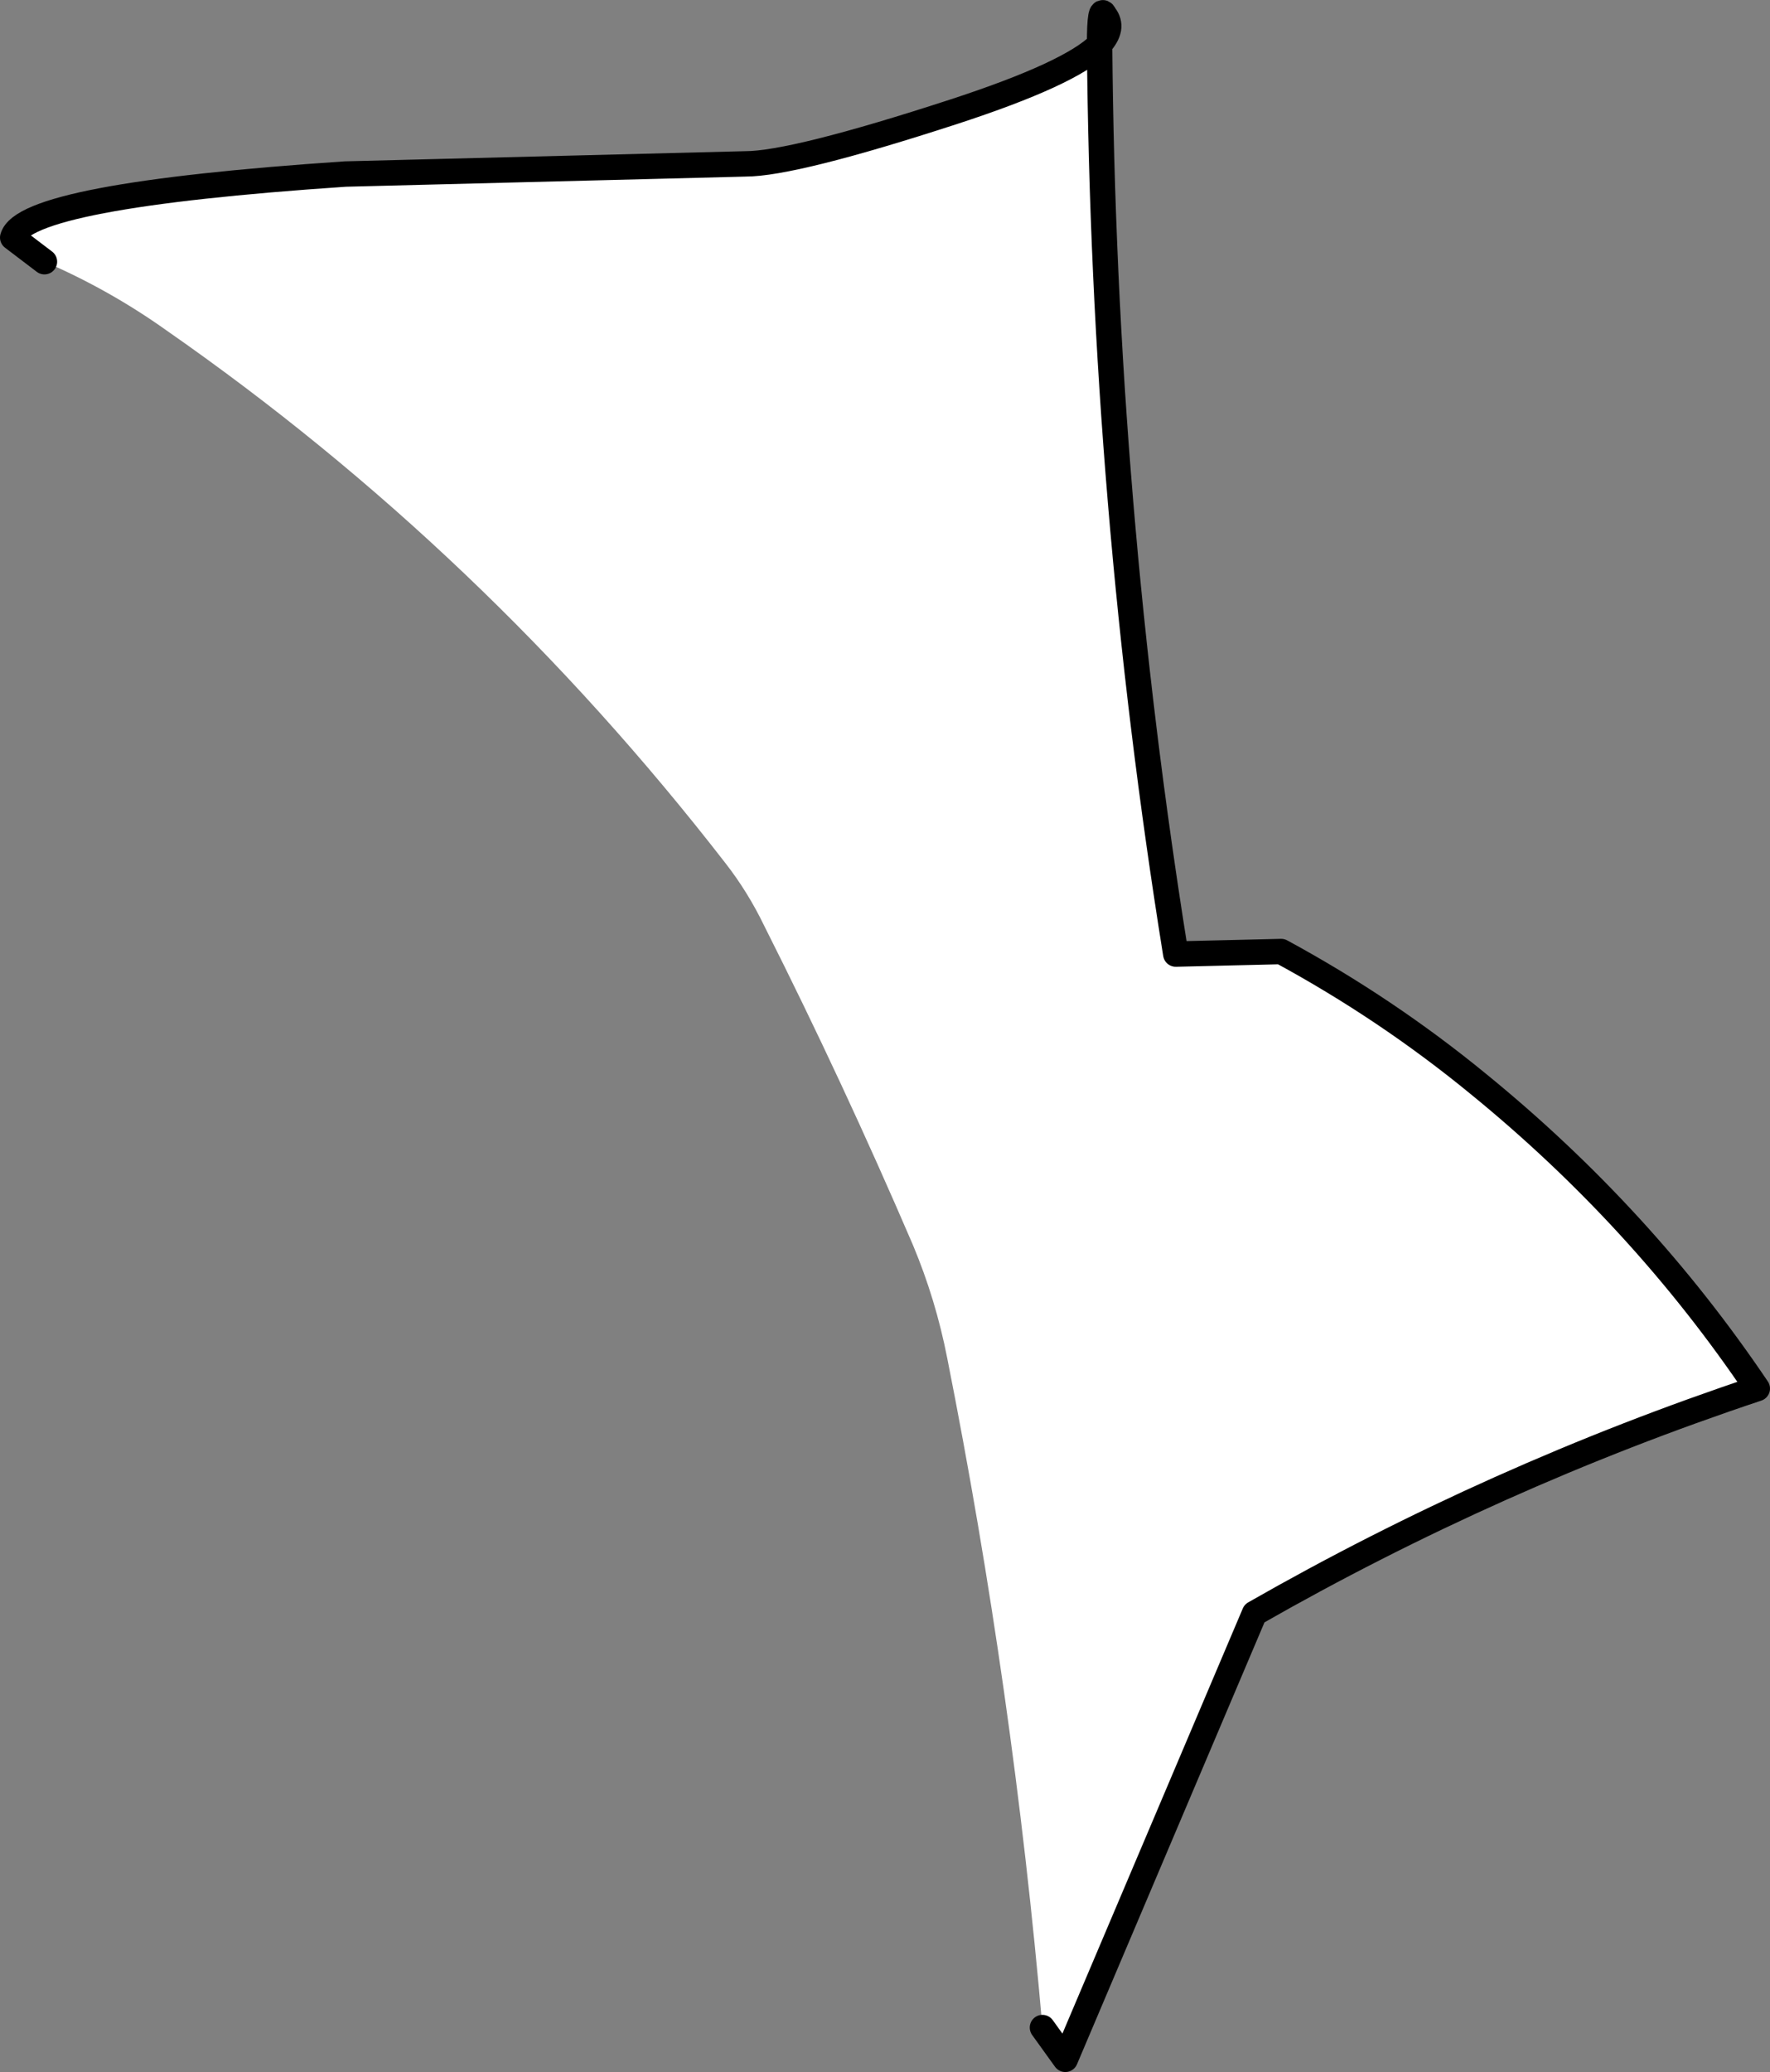 <?xml version="1.0" encoding="UTF-8" standalone="no"?>
<svg xmlns:xlink="http://www.w3.org/1999/xlink" height="81.55px" width="69.7px" xmlns="http://www.w3.org/2000/svg">
  <rect width="100%" height="100%" fill="#808080" stroke="none"/>
  <g transform="matrix(1.0, 0.0, 0.0, 1.0, 34.85, 40.8)">
    <path d="M-33.1 -30.5 L-34.35 -31.45 Q-33.9 -33.1 -21.25 -33.95 L-5.5 -34.35 Q-3.6 -34.35 2.7 -36.4 7.3 -37.9 8.45 -39.05 8.6 -20.95 11.45 -3.25 L15.6 -3.35 Q19.75 -1.1 23.35 1.85 29.8 7.1 34.35 13.85 24.0 17.3 14.55 22.7 L7.1 40.25 6.2 39.0 Q5.05 25.75 2.45 12.65 2.0 10.35 1.1 8.2 -1.65 1.8 -4.75 -4.35 -5.4 -5.7 -6.3 -6.85 -15.8 -19.1 -28.3 -27.8 -30.55 -29.4 -33.1 -30.5 M8.45 -39.05 Q8.45 -40.65 8.65 -40.2 9.05 -39.7 8.45 -39.05" fill="#ffffff" fill-rule="evenodd" stroke="none"/>
    <path d="M6.2 39.0 L7.1 40.25 14.55 22.7 Q24.0 17.3 34.35 13.85 29.8 7.1 23.35 1.85 19.75 -1.1 15.6 -3.35 L11.45 -3.25 Q8.6 -20.95 8.45 -39.05 7.3 -37.9 2.7 -36.4 -3.6 -34.35 -5.5 -34.35 L-21.25 -33.95 Q-33.9 -33.1 -34.35 -31.45 L-33.1 -30.5 M8.45 -39.05 Q9.05 -39.7 8.65 -40.2 8.45 -40.65 8.45 -39.05" fill="none" stroke="#000000" stroke-linecap="round" stroke-linejoin="round" stroke-width="1.0"/>
  </g>
</svg>
